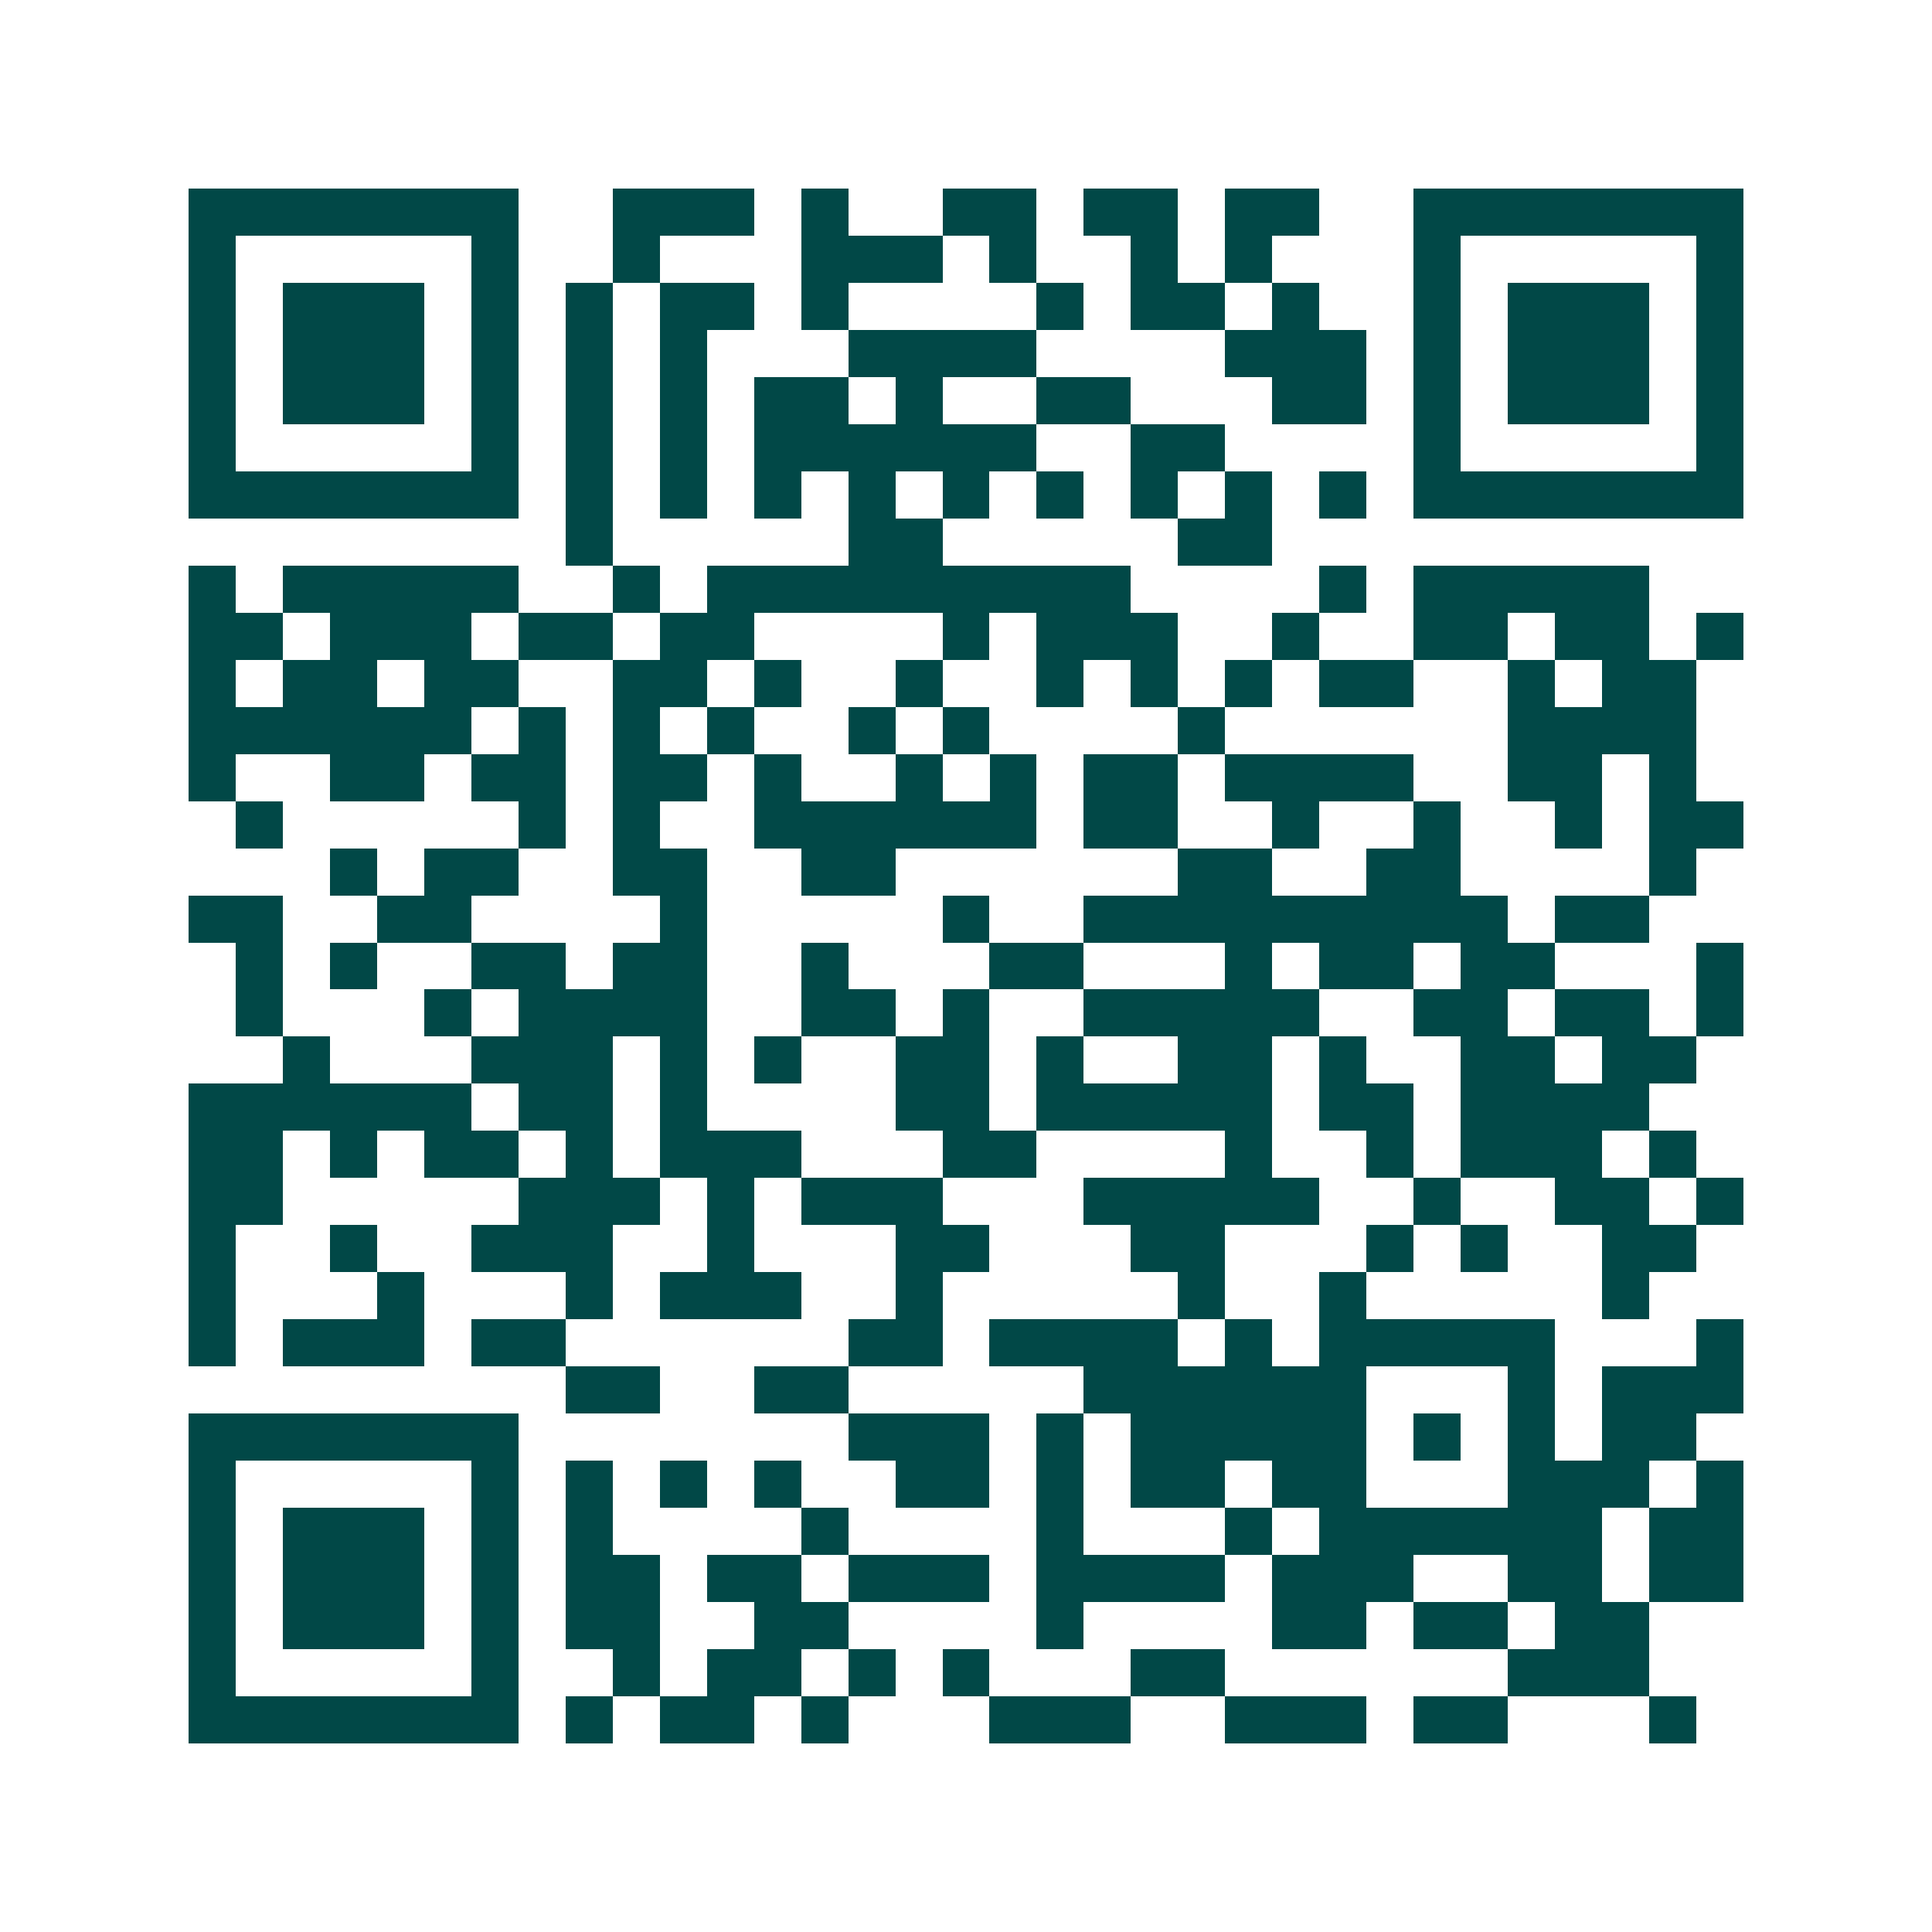 <svg xmlns="http://www.w3.org/2000/svg" width="200" height="200" viewBox="0 0 41 41" shape-rendering="crispEdges"><path fill="#ffffff" d="M0 0h41v41H0z"/><path stroke="#014847" d="M4 4.5h7m2 0h3m1 0h1m2 0h2m1 0h2m1 0h2m2 0h7M4 5.5h1m5 0h1m2 0h1m3 0h3m1 0h1m2 0h1m1 0h1m3 0h1m5 0h1M4 6.5h1m1 0h3m1 0h1m1 0h1m1 0h2m1 0h1m4 0h1m1 0h2m1 0h1m2 0h1m1 0h3m1 0h1M4 7.5h1m1 0h3m1 0h1m1 0h1m1 0h1m3 0h4m4 0h3m1 0h1m1 0h3m1 0h1M4 8.5h1m1 0h3m1 0h1m1 0h1m1 0h1m1 0h2m1 0h1m2 0h2m3 0h2m1 0h1m1 0h3m1 0h1M4 9.5h1m5 0h1m1 0h1m1 0h1m1 0h6m2 0h2m4 0h1m5 0h1M4 10.5h7m1 0h1m1 0h1m1 0h1m1 0h1m1 0h1m1 0h1m1 0h1m1 0h1m1 0h1m1 0h7M12 11.5h1m5 0h2m5 0h2M4 12.5h1m1 0h5m2 0h1m1 0h9m4 0h1m1 0h5M4 13.5h2m1 0h3m1 0h2m1 0h2m4 0h1m1 0h3m2 0h1m2 0h2m1 0h2m1 0h1M4 14.5h1m1 0h2m1 0h2m2 0h2m1 0h1m2 0h1m2 0h1m1 0h1m1 0h1m1 0h2m2 0h1m1 0h2M4 15.5h6m1 0h1m1 0h1m1 0h1m2 0h1m1 0h1m4 0h1m6 0h4M4 16.5h1m2 0h2m1 0h2m1 0h2m1 0h1m2 0h1m1 0h1m1 0h2m1 0h4m2 0h2m1 0h1M5 17.5h1m5 0h1m1 0h1m2 0h6m1 0h2m2 0h1m2 0h1m2 0h1m1 0h2M7 18.5h1m1 0h2m2 0h2m2 0h2m6 0h2m2 0h2m4 0h1M4 19.5h2m2 0h2m4 0h1m5 0h1m2 0h9m1 0h2M5 20.5h1m1 0h1m2 0h2m1 0h2m2 0h1m3 0h2m3 0h1m1 0h2m1 0h2m3 0h1M5 21.5h1m3 0h1m1 0h4m2 0h2m1 0h1m2 0h5m2 0h2m1 0h2m1 0h1M6 22.5h1m3 0h3m1 0h1m1 0h1m2 0h2m1 0h1m2 0h2m1 0h1m2 0h2m1 0h2M4 23.5h6m1 0h2m1 0h1m4 0h2m1 0h5m1 0h2m1 0h4M4 24.5h2m1 0h1m1 0h2m1 0h1m1 0h3m3 0h2m4 0h1m2 0h1m1 0h3m1 0h1M4 25.5h2m5 0h3m1 0h1m1 0h3m3 0h5m2 0h1m2 0h2m1 0h1M4 26.5h1m2 0h1m2 0h3m2 0h1m3 0h2m3 0h2m3 0h1m1 0h1m2 0h2M4 27.5h1m3 0h1m3 0h1m1 0h3m2 0h1m5 0h1m2 0h1m5 0h1M4 28.5h1m1 0h3m1 0h2m6 0h2m1 0h4m1 0h1m1 0h5m3 0h1M12 29.5h2m2 0h2m5 0h6m3 0h1m1 0h3M4 30.5h7m7 0h3m1 0h1m1 0h5m1 0h1m1 0h1m1 0h2M4 31.5h1m5 0h1m1 0h1m1 0h1m1 0h1m2 0h2m1 0h1m1 0h2m1 0h2m3 0h3m1 0h1M4 32.5h1m1 0h3m1 0h1m1 0h1m4 0h1m4 0h1m3 0h1m1 0h6m1 0h2M4 33.5h1m1 0h3m1 0h1m1 0h2m1 0h2m1 0h3m1 0h4m1 0h3m2 0h2m1 0h2M4 34.5h1m1 0h3m1 0h1m1 0h2m2 0h2m4 0h1m4 0h2m1 0h2m1 0h2M4 35.5h1m5 0h1m2 0h1m1 0h2m1 0h1m1 0h1m3 0h2m6 0h3M4 36.5h7m1 0h1m1 0h2m1 0h1m3 0h3m2 0h3m1 0h2m3 0h1"/></svg>
